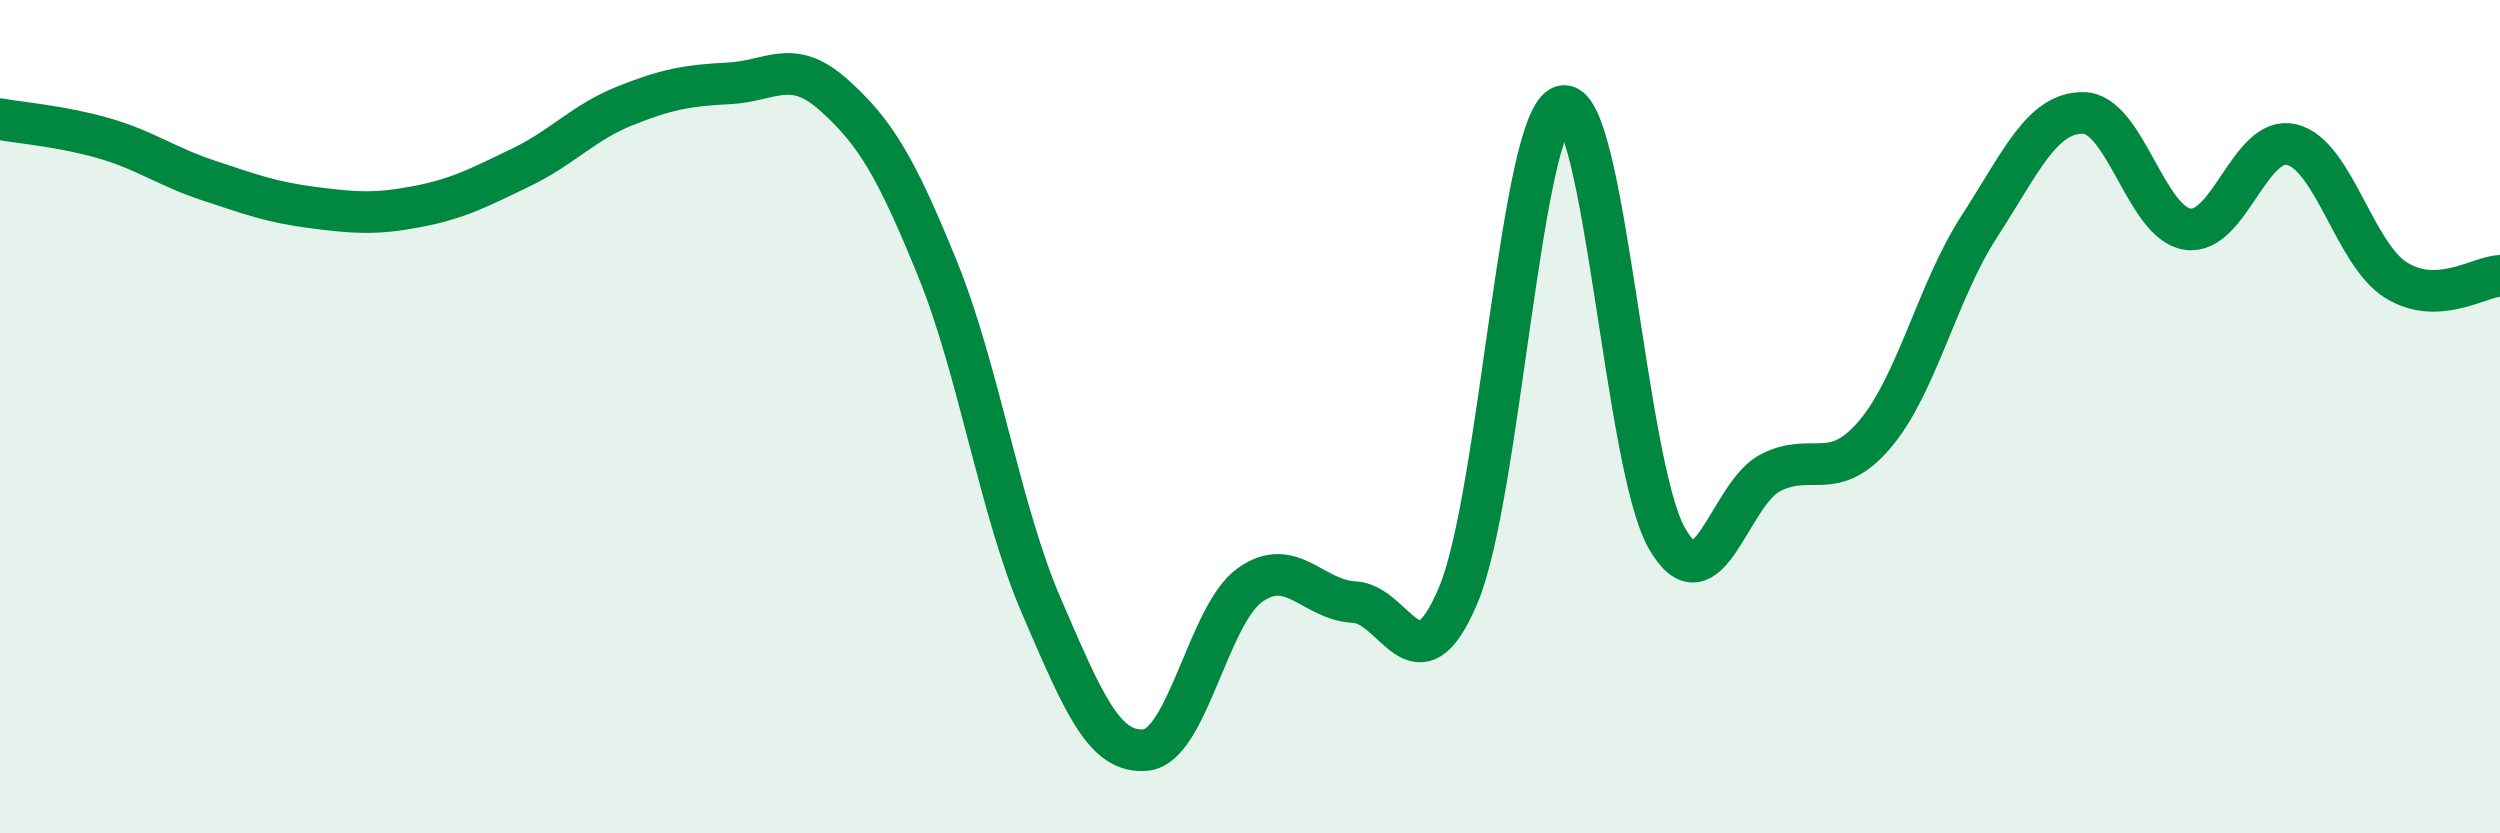 
    <svg width="60" height="20" viewBox="0 0 60 20" xmlns="http://www.w3.org/2000/svg">
      <path
        d="M 0,2.86 C 0.5,2.95 1.5,3.03 2.5,3.32 C 3.5,3.61 4,4 5,4.33 C 6,4.66 6.5,4.85 7.5,4.98 C 8.5,5.11 9,5.15 10,4.96 C 11,4.77 11.5,4.5 12.5,4.02 C 13.5,3.54 14,2.94 15,2.54 C 16,2.14 16.5,2.05 17.5,2 C 18.5,1.95 19,1.38 20,2.27 C 21,3.16 21.5,3.99 22.5,6.45 C 23.5,8.91 24,12.25 25,14.56 C 26,16.87 26.5,18.1 27.5,18 C 28.5,17.9 29,14.75 30,14.04 C 31,13.33 31.5,14.4 32.5,14.45 C 33.5,14.5 34,16.66 35,14.28 C 36,11.9 36.5,2.82 37.5,2.55 C 38.5,2.28 39,11.15 40,12.91 C 41,14.67 41.5,11.84 42.5,11.34 C 43.5,10.84 44,11.6 45,10.42 C 46,9.24 46.5,6.98 47.5,5.44 C 48.5,3.9 49,2.7 50,2.71 C 51,2.72 51.5,5.35 52.5,5.5 C 53.5,5.65 54,3.23 55,3.47 C 56,3.71 56.5,6.09 57.5,6.72 C 58.5,7.35 59.5,6.64 60,6.62L60 20L0 20Z"
        fill="#008740"
        opacity="0.1"
        stroke-linecap="round"
        stroke-linejoin="round"
      />
      <path
        d="M 0,2.86 C 0.5,2.95 1.5,3.03 2.5,3.32 C 3.5,3.61 4,4 5,4.33 C 6,4.66 6.5,4.85 7.5,4.98 C 8.5,5.11 9,5.15 10,4.96 C 11,4.77 11.5,4.5 12.5,4.02 C 13.5,3.54 14,2.94 15,2.54 C 16,2.14 16.5,2.05 17.5,2 C 18.5,1.95 19,1.38 20,2.27 C 21,3.16 21.5,3.99 22.5,6.45 C 23.5,8.91 24,12.25 25,14.56 C 26,16.87 26.5,18.1 27.5,18 C 28.5,17.9 29,14.75 30,14.04 C 31,13.33 31.5,14.4 32.5,14.45 C 33.5,14.5 34,16.66 35,14.28 C 36,11.9 36.5,2.82 37.5,2.55 C 38.5,2.28 39,11.15 40,12.91 C 41,14.67 41.5,11.84 42.5,11.34 C 43.5,10.84 44,11.6 45,10.42 C 46,9.24 46.5,6.98 47.5,5.44 C 48.5,3.9 49,2.7 50,2.71 C 51,2.72 51.5,5.35 52.5,5.5 C 53.5,5.65 54,3.23 55,3.47 C 56,3.71 56.5,6.09 57.5,6.72 C 58.5,7.35 59.5,6.64 60,6.62"
        stroke="#008740"
        stroke-width="1"
        fill="none"
        stroke-linecap="round"
        stroke-linejoin="round"
      />
    </svg>
  